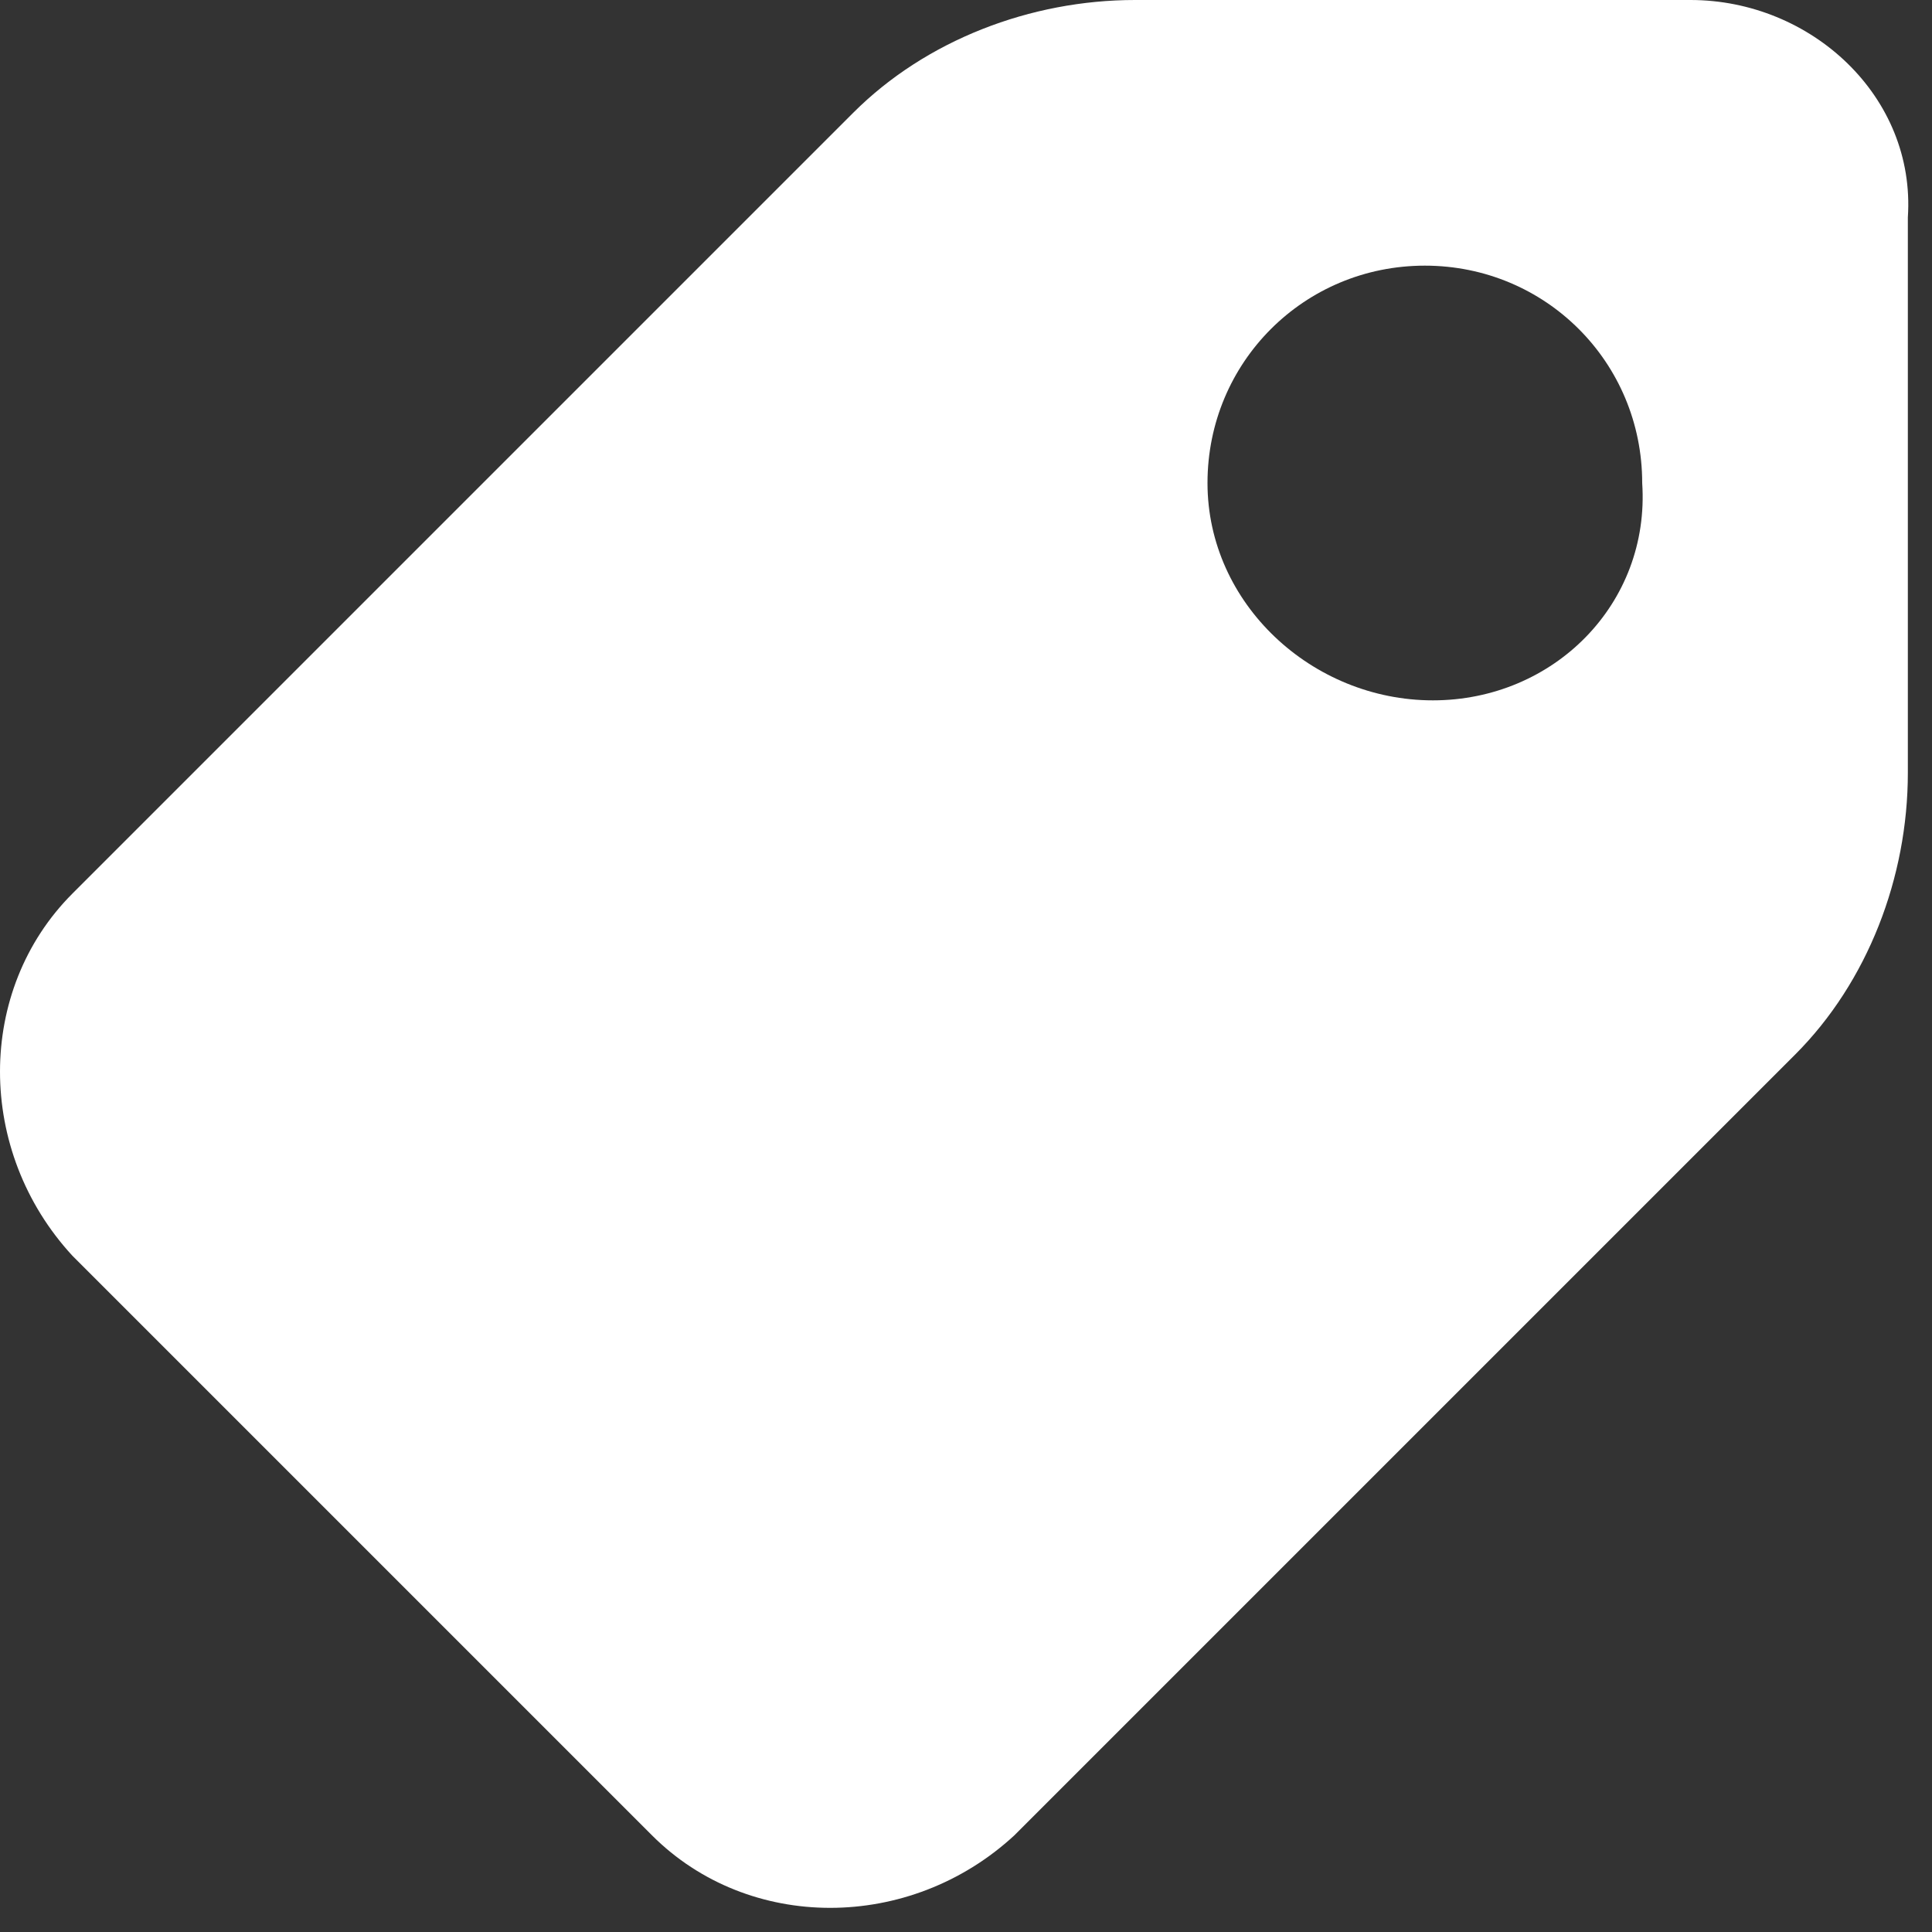 <?xml version="1.0" encoding="utf-8"?>
<!-- Generator: Adobe Illustrator 25.4.1, SVG Export Plug-In . SVG Version: 6.00 Build 0)  -->
<svg version="1.1" id="Layer_1" xmlns="http://www.w3.org/2000/svg" xmlns:xlink="http://www.w3.org/1999/xlink" x="0px" y="0px"
	 viewBox="0 0 24 24" style="enable-background:new 0 0 24 24;" xml:space="preserve">
<rect x="0" y="0" width="24" height="24" fill="#333333" stroke="none"/>
<style type="text/css">
	.st0{fill:#FFFFFF;}
</style>
<path class="st0" d="M21,0h-6.9c-1.3,0-2.6,0.5-3.5,1.4l-9.7,9.7c-1.2,1.2-1.2,3.2,0,4.5l7.2,7.2c1.2,1.2,3.2,1.2,4.5,0l9.7-9.7
	c0.9-0.9,1.4-2.2,1.4-3.5V2.7C23.8,1.2,22.5,0,21,0C21,0,21,0,21,0z M17.8,8.7C16.3,8.7,15,7.5,15,6s1.2-2.7,2.7-2.7
	c1.5,0,2.7,1.2,2.7,2.7c0,0,0,0,0,0C20.5,7.5,19.3,8.7,17.8,8.7z"/>
</svg>
